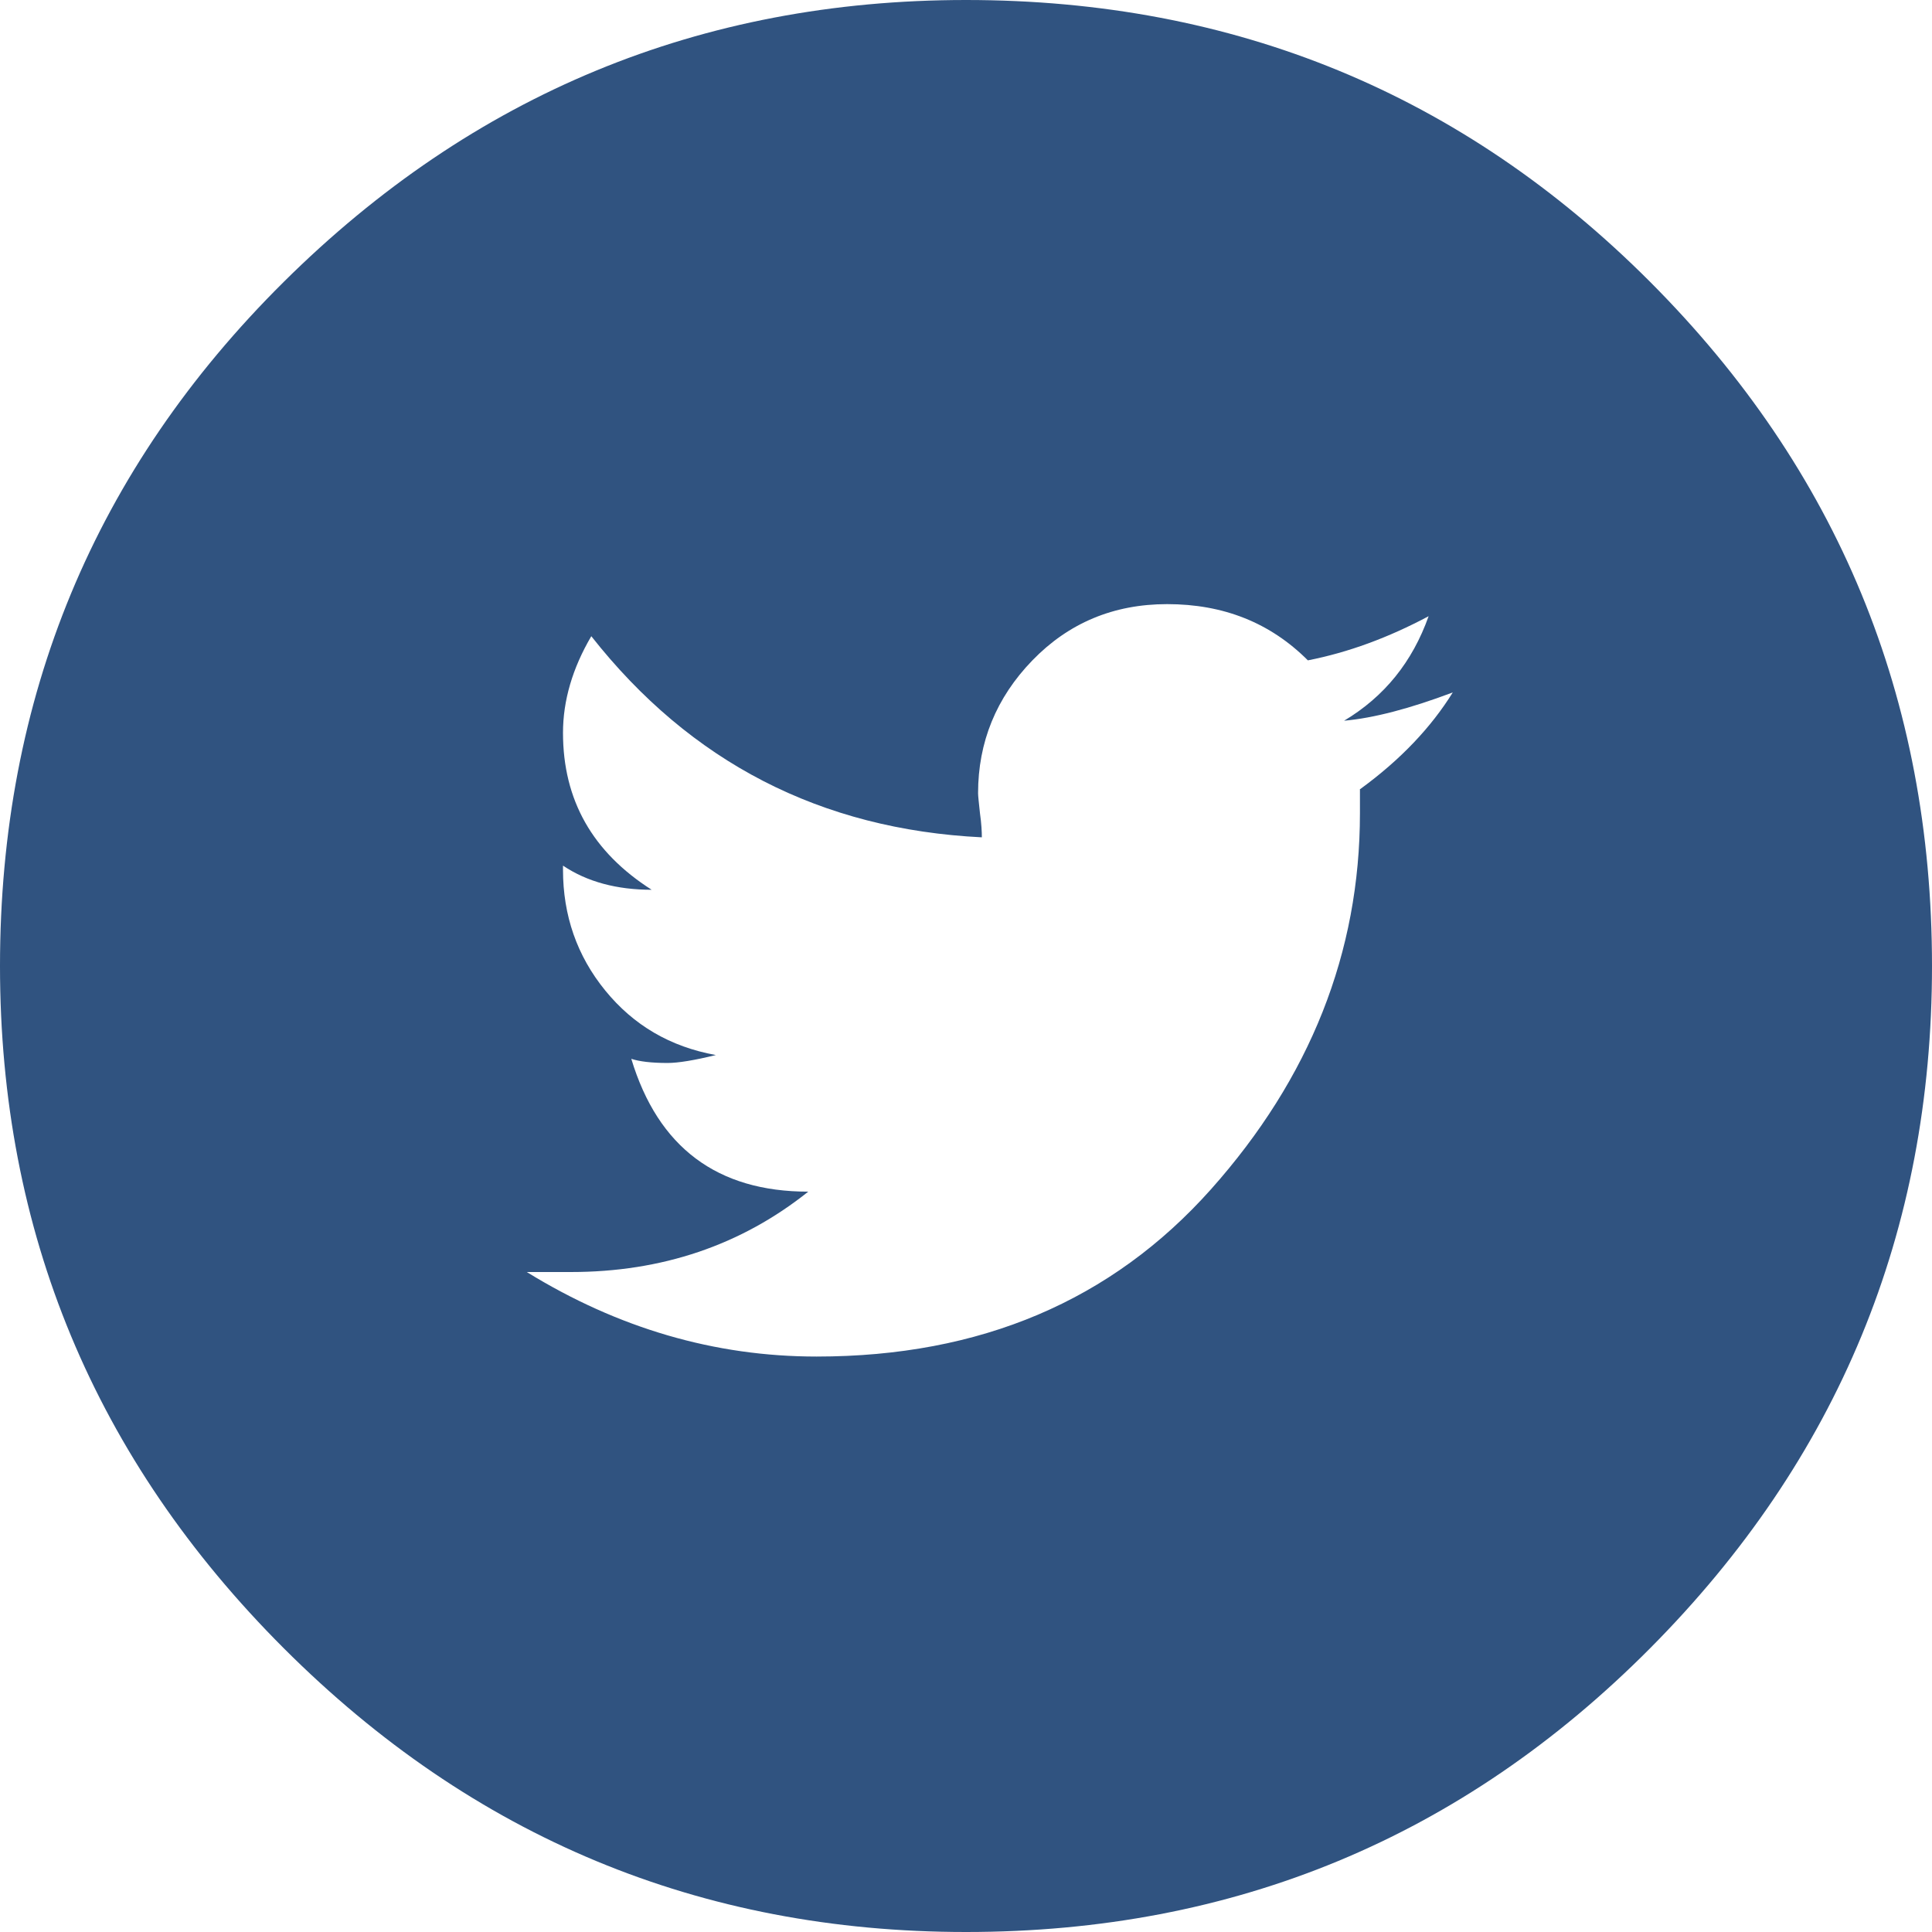 <?xml version="1.0" encoding="utf-8"?>
<!-- Generator: Adobe Illustrator 24.1.1, SVG Export Plug-In . SVG Version: 6.00 Build 0)  -->
<svg version="1.1" id="Layer_1" xmlns="http://www.w3.org/2000/svg" xmlns:xlink="http://www.w3.org/1999/xlink" x="0px" y="0px"
	 viewBox="0 0 512 512" fill="#305380" style="enable-background:new 0 0 512 512;" xml:space="preserve">
<g>
	<path d="M256,0c71.1,0,131.6,24.9,181.3,74.7S512,184.9,512,256c0,70.4-24.9,130.7-74.7,180.8S327.1,512,256,512
		c-70.4,0-130.7-25.1-180.8-75.2S0,326.4,0,256c0-71.1,25.1-131.6,75.2-181.3S185.6,0,256,0 M360.5,209.1
		c10.7-7.8,18.8-16.4,24.5-25.6c-11.4,4.3-21,6.8-28.8,7.5c10.7-6.4,18.1-15.6,22.4-27.7c-10.7,5.7-21.3,9.6-32,11.7
		c-10-10-22.4-14.9-37.3-14.9c-14.2,0-26.1,5-35.7,14.9s-14.4,21.7-14.4,35.2c0,0.7,0.2,2.5,0.5,5.3c0.4,2.8,0.5,5,0.5,6.4
		c-42.7-2.1-77.2-19.9-103.5-53.3c-5,8.5-7.5,17.1-7.5,25.6c0,17.8,7.8,31.6,23.5,41.6c-9.2,0-17.1-2.1-23.5-6.4v1.1
		c0,12.1,3.7,22.8,11.2,32c7.5,9.2,17.2,14.9,29.3,17.1c-5.7,1.4-10,2.1-12.8,2.1c-4.3,0-7.5-0.4-9.6-1.1
		c7.1,23.5,22.8,35.2,46.9,35.2c-17.8,14.2-38.8,21.3-62.9,21.3h-11.7c24.2,14.9,49.8,22.4,76.8,22.4c43.4,0,78.2-14.8,104.5-44.3
		c26.3-29.5,39.5-62.8,39.5-99.7V209.1"/>
</g>
</svg>
